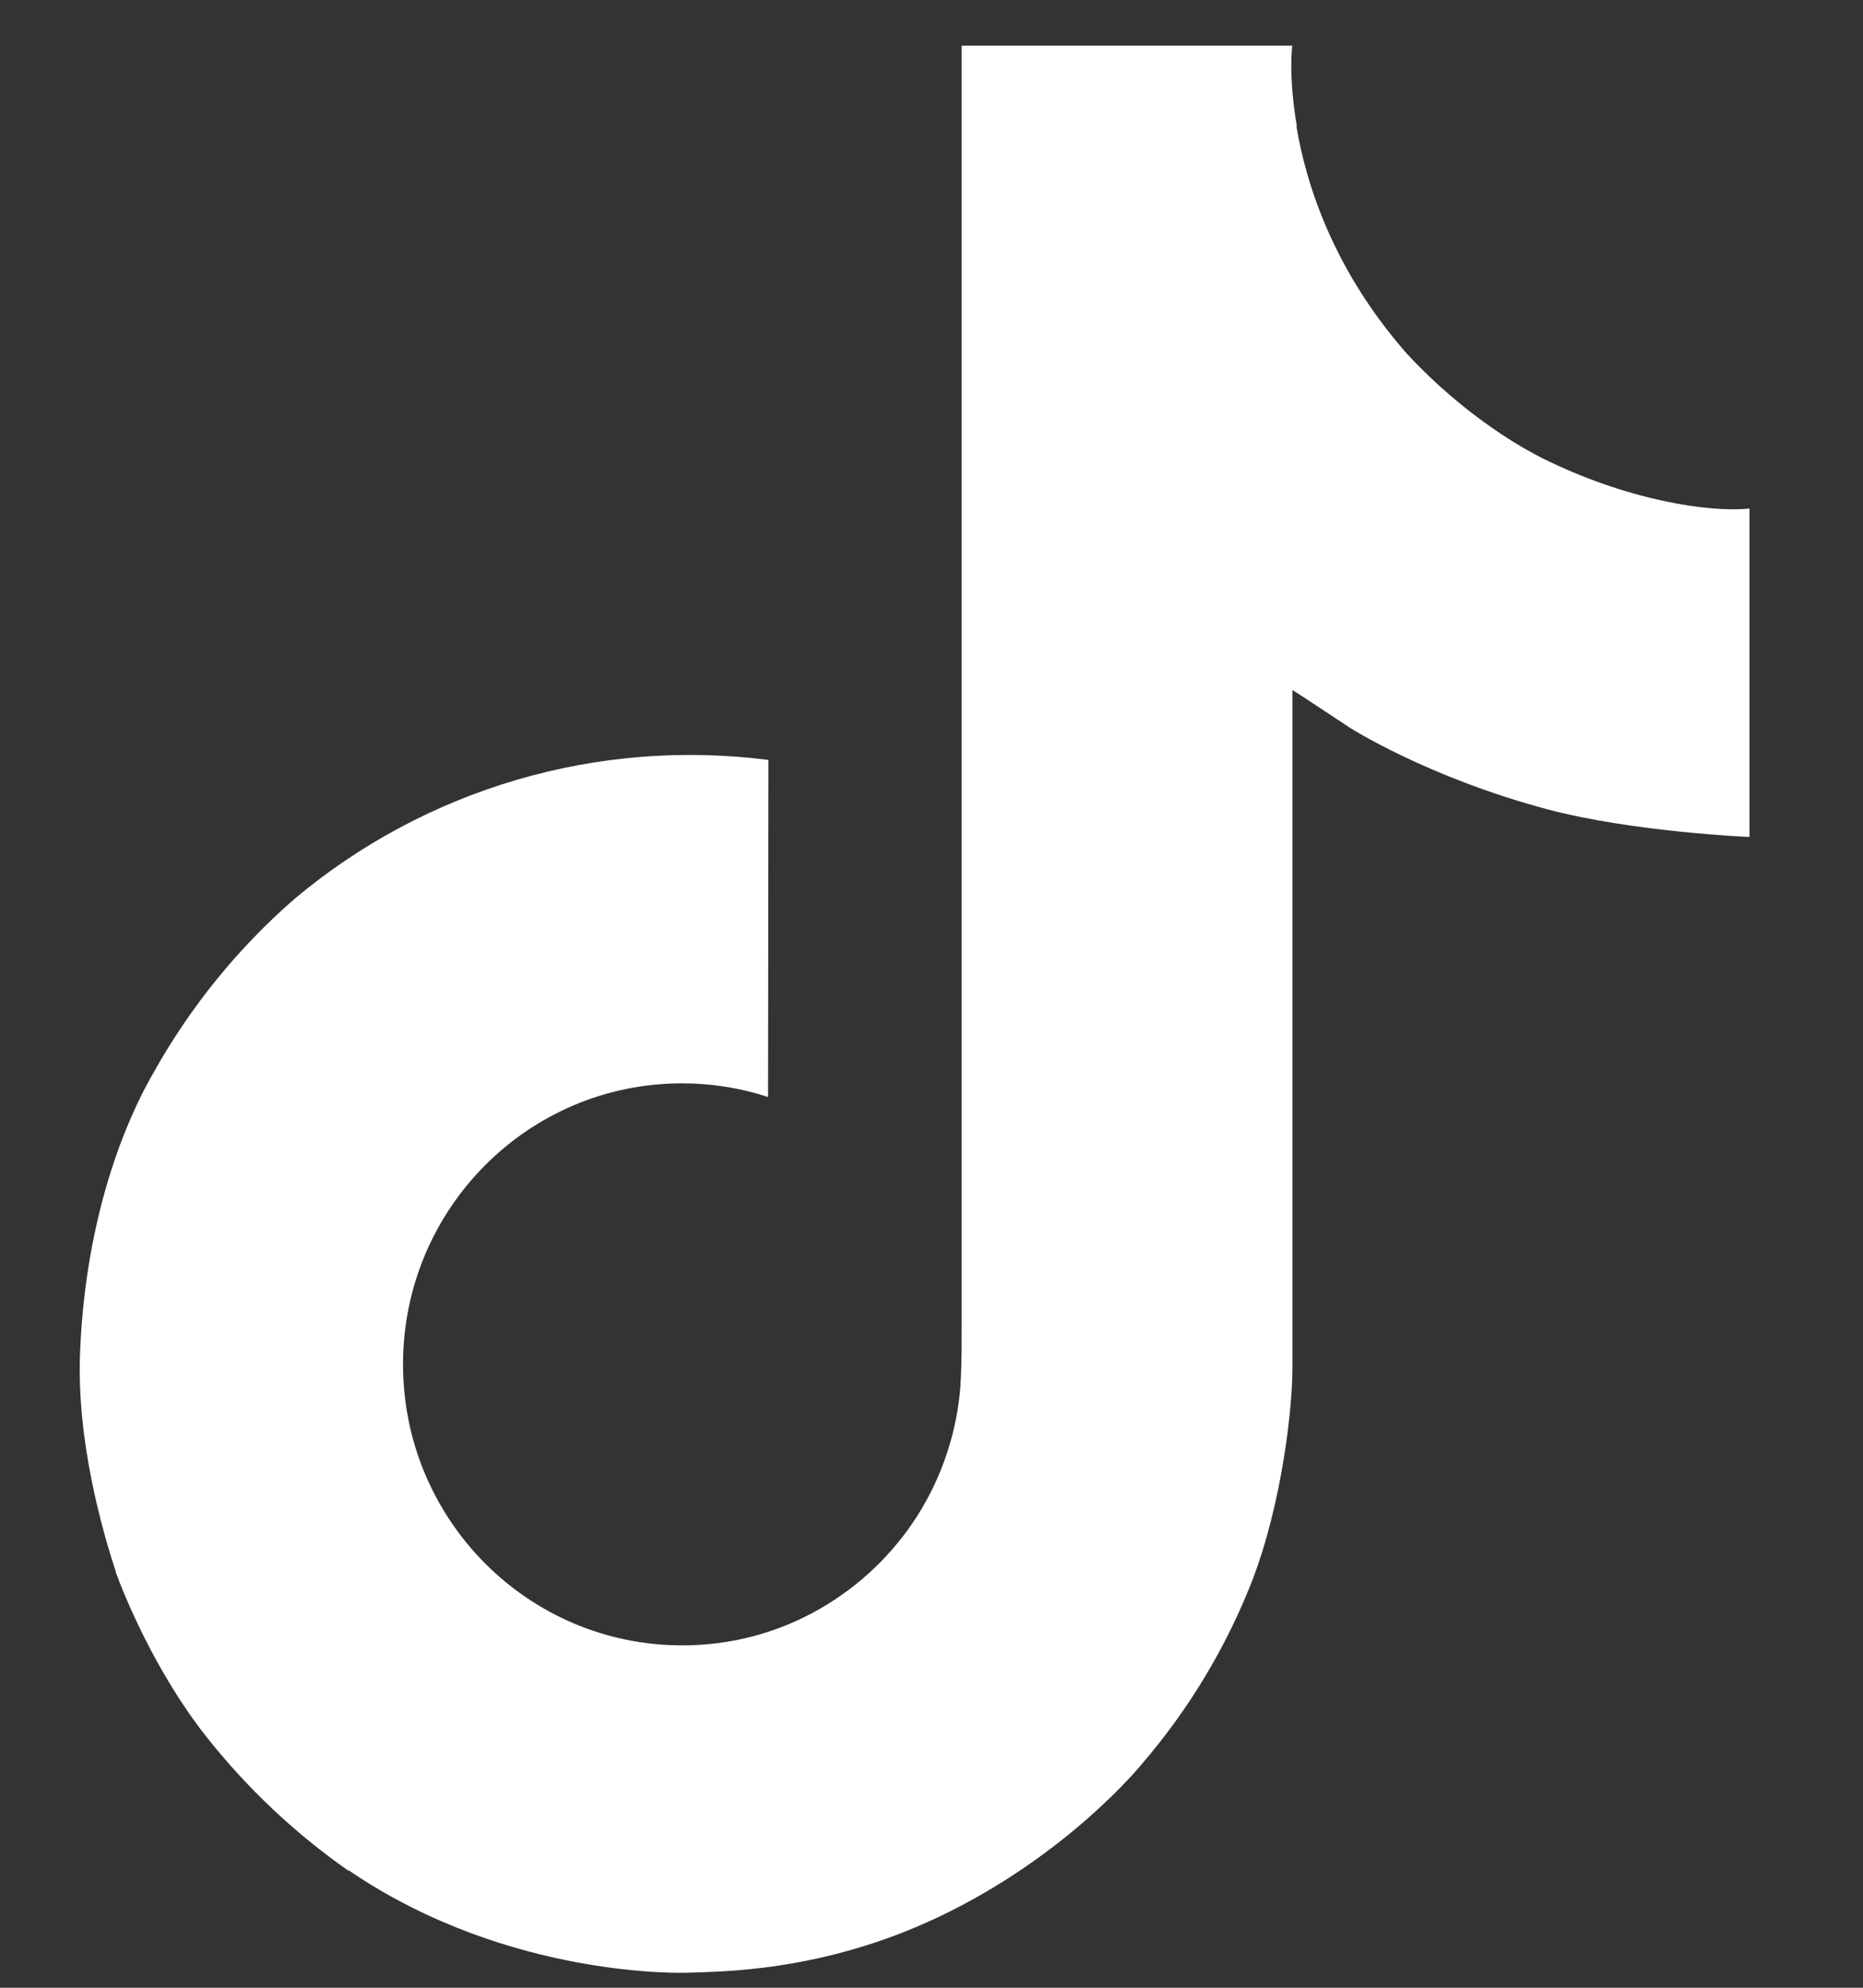 <svg viewBox="0 0 15 16" fill="none" xmlns="http://www.w3.org/2000/svg">
  <rect x="0" y="0" width="15" height="16" fill="#333333" stroke="none"/>
  <path d="M12.412 3.685C12.307 3.631 12.205 3.572 12.107 3.507C11.819 3.318 11.556 3.094 11.322 2.841C10.737 2.172 10.519 1.493 10.438 1.018H10.442C10.374 0.623 10.402 0.368 10.406 0.368H7.743V10.669C7.743 10.807 7.743 10.944 7.737 11.079C7.737 11.096 7.735 11.111 7.734 11.129C7.734 11.137 7.734 11.145 7.733 11.152C7.733 11.154 7.733 11.156 7.733 11.158C7.704 11.528 7.586 11.885 7.388 12.198C7.189 12.511 6.917 12.77 6.594 12.954C6.259 13.145 5.879 13.245 5.492 13.244C4.251 13.244 3.245 12.232 3.245 10.982C3.245 9.732 4.251 8.72 5.492 8.72C5.727 8.72 5.961 8.757 6.184 8.83L6.187 6.117C5.509 6.03 4.82 6.084 4.164 6.276C3.508 6.468 2.898 6.794 2.374 7.233C1.915 7.632 1.529 8.108 1.233 8.64C1.121 8.833 0.697 9.613 0.645 10.877C0.613 11.595 0.829 12.338 0.931 12.646V12.652C0.996 12.833 1.246 13.45 1.655 13.971C1.984 14.389 2.372 14.755 2.808 15.06V15.053L2.815 15.06C4.105 15.936 5.535 15.879 5.535 15.879C5.782 15.869 6.611 15.879 7.553 15.432C8.597 14.938 9.192 14.201 9.192 14.201C9.572 13.76 9.874 13.258 10.085 12.716C10.326 12.083 10.406 11.323 10.406 11.019V5.554C10.439 5.573 10.869 5.858 10.869 5.858C10.869 5.858 11.489 6.255 12.457 6.514C13.151 6.698 14.086 6.737 14.086 6.737V4.093C13.758 4.128 13.093 4.025 12.412 3.685Z" fill="white"/>
</svg>

